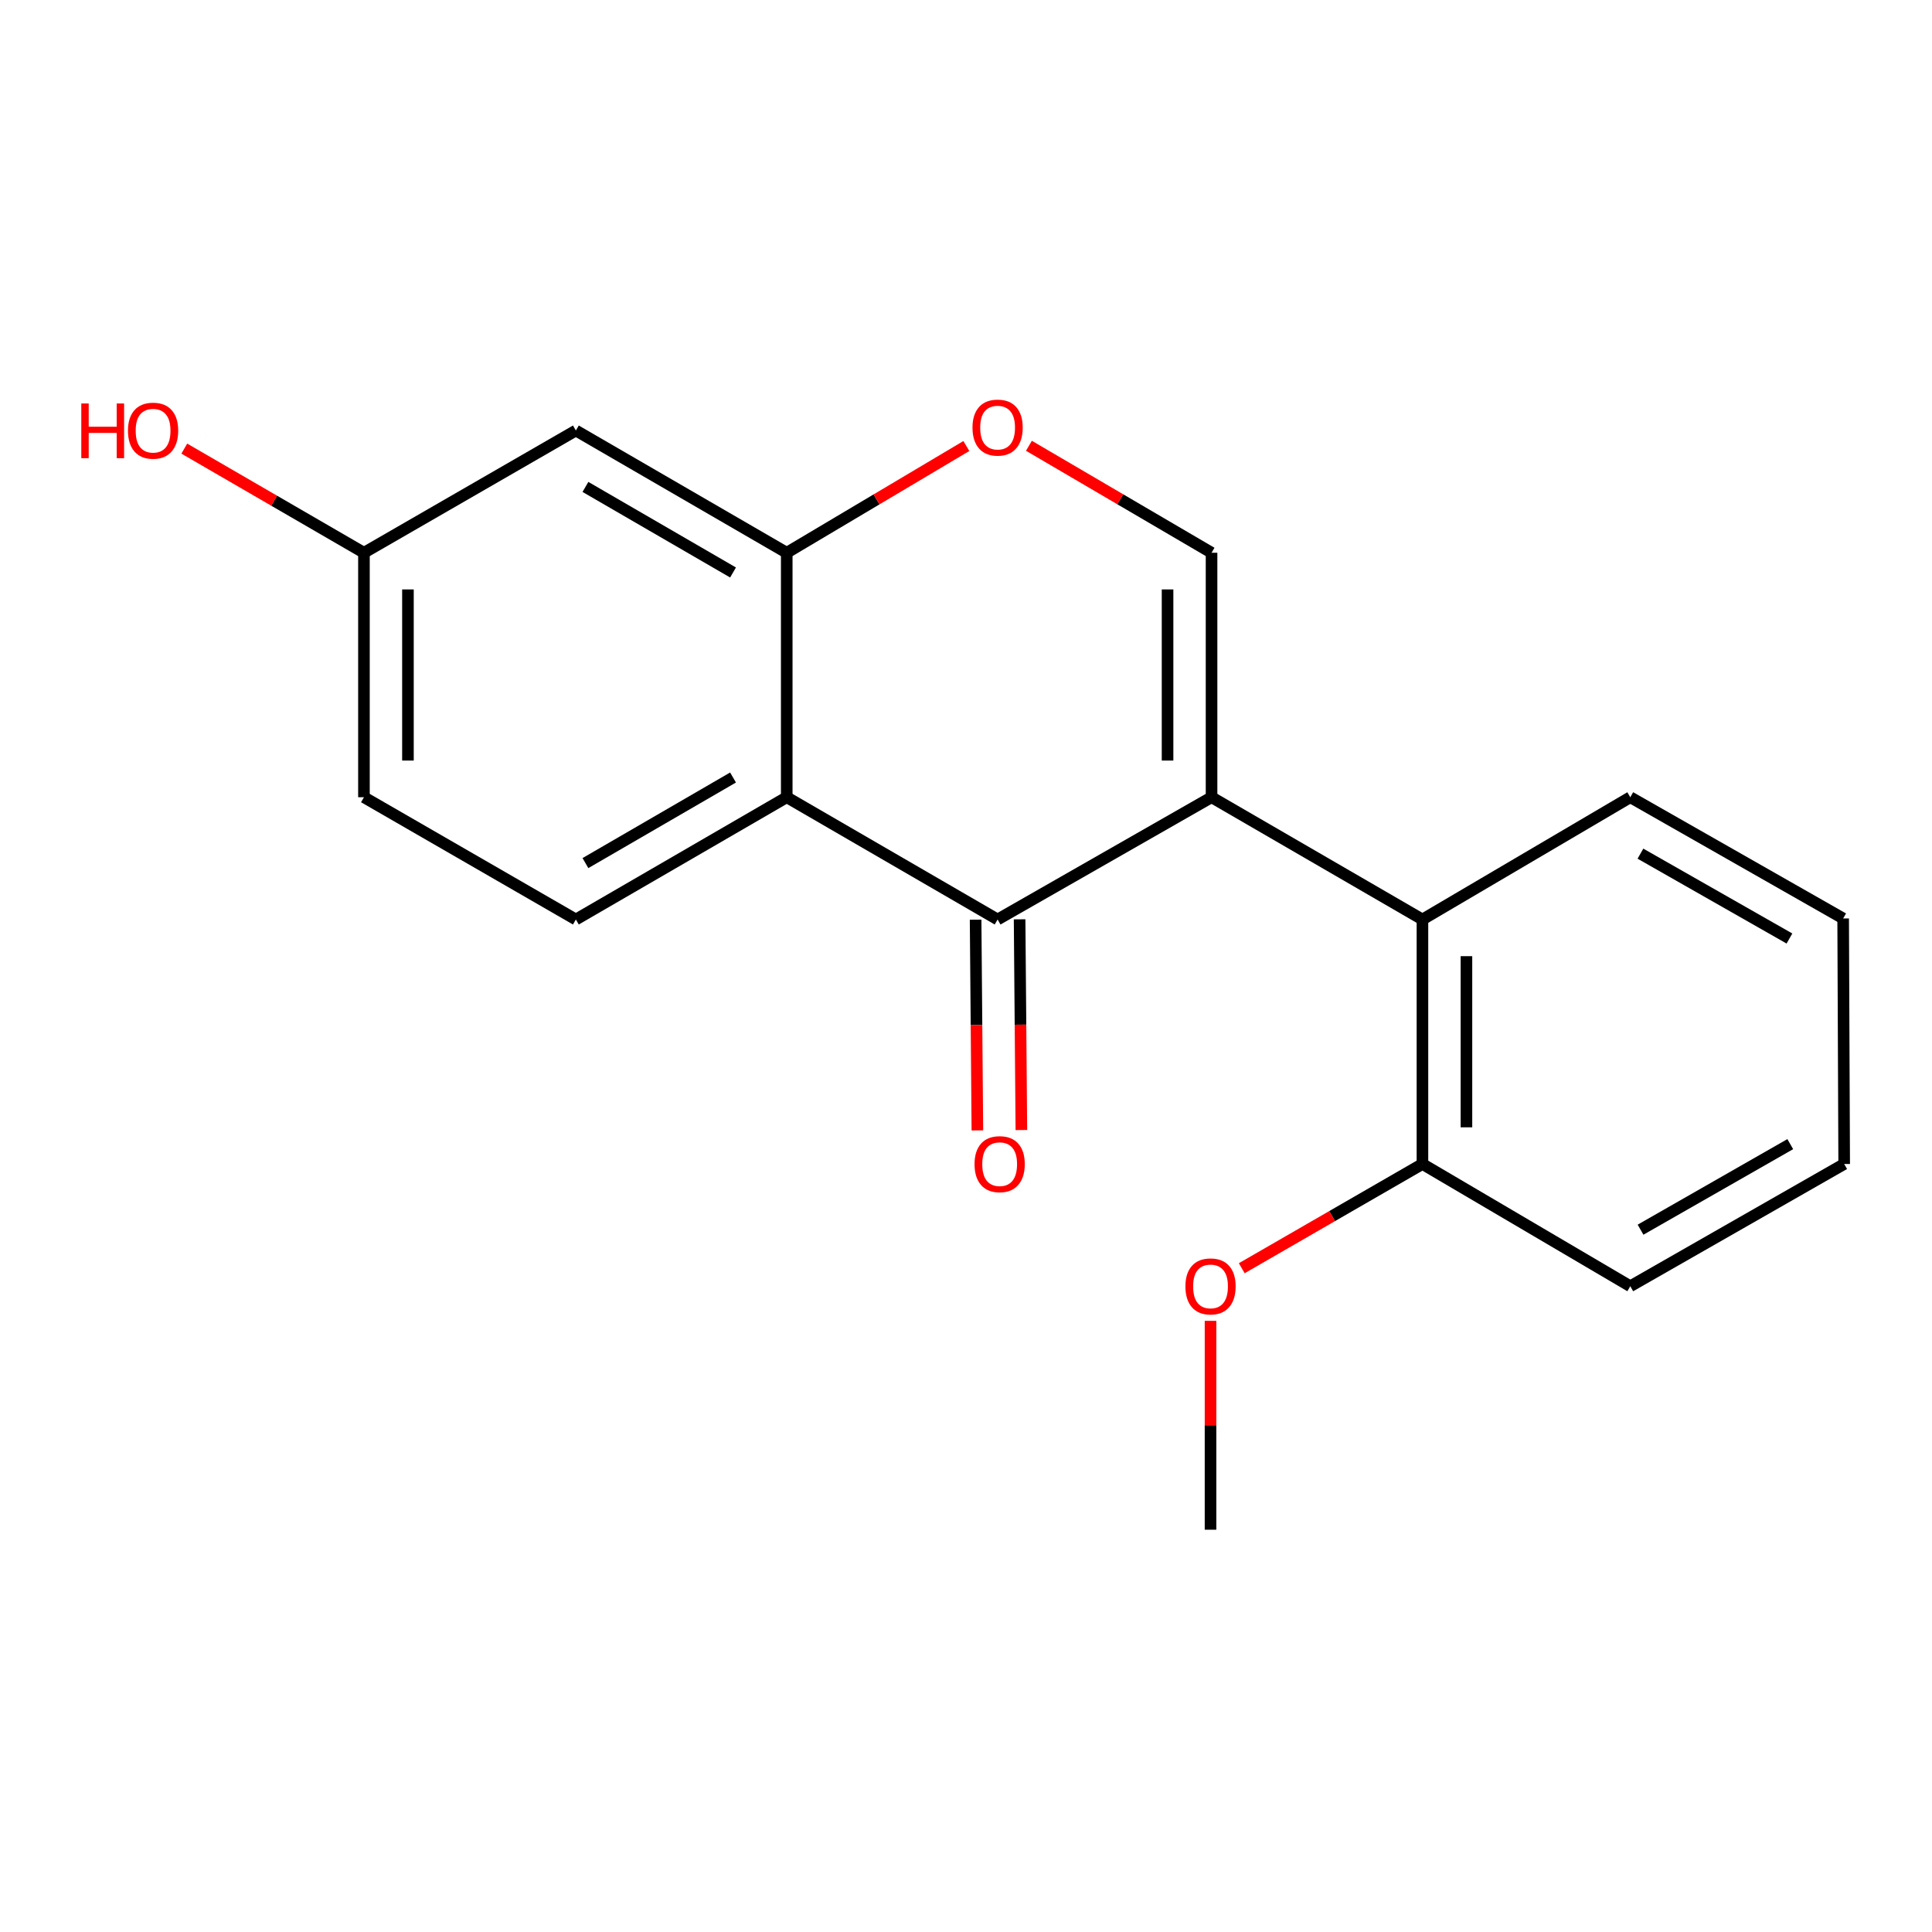 <?xml version='1.0' encoding='iso-8859-1'?>
<svg version='1.1' baseProfile='full'
              xmlns='http://www.w3.org/2000/svg'
                      xmlns:rdkit='http://www.rdkit.org/xml'
                      xmlns:xlink='http://www.w3.org/1999/xlink'
                  xml:space='preserve'
width='1000px' height='1000px' viewBox='0 0 1000 1000'>
<!-- END OF HEADER -->
<rect style='opacity:1.0;fill:#FFFFFF;stroke:none' width='1000' height='1000' x='0' y='0'> </rect>
<path class='bond-0' d='M 627.098,412.647 L 516.359,475.93' style='fill:none;fill-rule:evenodd;stroke:#000000;stroke-width:6px;stroke-linecap:butt;stroke-linejoin:miter;stroke-opacity:1' />
<path class='bond-2' d='M 627.098,412.647 L 627.098,286.106' style='fill:none;fill-rule:evenodd;stroke:#000000;stroke-width:6px;stroke-linecap:butt;stroke-linejoin:miter;stroke-opacity:1' />
<path class='bond-2' d='M 604.325,393.666 L 604.325,305.087' style='fill:none;fill-rule:evenodd;stroke:#000000;stroke-width:6px;stroke-linecap:butt;stroke-linejoin:miter;stroke-opacity:1' />
<path class='bond-5' d='M 627.098,412.647 L 736.255,475.93' style='fill:none;fill-rule:evenodd;stroke:#000000;stroke-width:6px;stroke-linecap:butt;stroke-linejoin:miter;stroke-opacity:1' />
<path class='bond-1' d='M 516.359,475.93 L 407.214,412.647' style='fill:none;fill-rule:evenodd;stroke:#000000;stroke-width:6px;stroke-linecap:butt;stroke-linejoin:miter;stroke-opacity:1' />
<path class='bond-8' d='M 504.973,476.026 L 505.431,530.56' style='fill:none;fill-rule:evenodd;stroke:#000000;stroke-width:6px;stroke-linecap:butt;stroke-linejoin:miter;stroke-opacity:1' />
<path class='bond-8' d='M 505.431,530.56 L 505.889,585.095' style='fill:none;fill-rule:evenodd;stroke:#FF0000;stroke-width:6px;stroke-linecap:butt;stroke-linejoin:miter;stroke-opacity:1' />
<path class='bond-8' d='M 527.745,475.834 L 528.203,530.369' style='fill:none;fill-rule:evenodd;stroke:#000000;stroke-width:6px;stroke-linecap:butt;stroke-linejoin:miter;stroke-opacity:1' />
<path class='bond-8' d='M 528.203,530.369 L 528.661,584.904' style='fill:none;fill-rule:evenodd;stroke:#FF0000;stroke-width:6px;stroke-linecap:butt;stroke-linejoin:miter;stroke-opacity:1' />
<path class='bond-6' d='M 407.214,412.647 L 298.069,475.93' style='fill:none;fill-rule:evenodd;stroke:#000000;stroke-width:6px;stroke-linecap:butt;stroke-linejoin:miter;stroke-opacity:1' />
<path class='bond-6' d='M 379.419,402.438 L 303.018,446.737' style='fill:none;fill-rule:evenodd;stroke:#000000;stroke-width:6px;stroke-linecap:butt;stroke-linejoin:miter;stroke-opacity:1' />
<path class='bond-19' d='M 407.214,412.647 L 407.214,286.106' style='fill:none;fill-rule:evenodd;stroke:#000000;stroke-width:6px;stroke-linecap:butt;stroke-linejoin:miter;stroke-opacity:1' />
<path class='bond-4' d='M 627.098,286.106 L 579.832,258.421' style='fill:none;fill-rule:evenodd;stroke:#000000;stroke-width:6px;stroke-linecap:butt;stroke-linejoin:miter;stroke-opacity:1' />
<path class='bond-4' d='M 579.832,258.421 L 532.567,230.735' style='fill:none;fill-rule:evenodd;stroke:#FF0000;stroke-width:6px;stroke-linecap:butt;stroke-linejoin:miter;stroke-opacity:1' />
<path class='bond-3' d='M 407.214,286.106 L 453.699,258.48' style='fill:none;fill-rule:evenodd;stroke:#000000;stroke-width:6px;stroke-linecap:butt;stroke-linejoin:miter;stroke-opacity:1' />
<path class='bond-3' d='M 453.699,258.48 L 500.185,230.854' style='fill:none;fill-rule:evenodd;stroke:#FF0000;stroke-width:6px;stroke-linecap:butt;stroke-linejoin:miter;stroke-opacity:1' />
<path class='bond-7' d='M 407.214,286.106 L 298.069,222.836' style='fill:none;fill-rule:evenodd;stroke:#000000;stroke-width:6px;stroke-linecap:butt;stroke-linejoin:miter;stroke-opacity:1' />
<path class='bond-7' d='M 379.421,296.317 L 303.019,252.028' style='fill:none;fill-rule:evenodd;stroke:#000000;stroke-width:6px;stroke-linecap:butt;stroke-linejoin:miter;stroke-opacity:1' />
<path class='bond-9' d='M 736.255,475.93 L 736.255,602.483' style='fill:none;fill-rule:evenodd;stroke:#000000;stroke-width:6px;stroke-linecap:butt;stroke-linejoin:miter;stroke-opacity:1' />
<path class='bond-9' d='M 759.028,494.913 L 759.028,583.5' style='fill:none;fill-rule:evenodd;stroke:#000000;stroke-width:6px;stroke-linecap:butt;stroke-linejoin:miter;stroke-opacity:1' />
<path class='bond-14' d='M 736.255,475.93 L 843.832,412.647' style='fill:none;fill-rule:evenodd;stroke:#000000;stroke-width:6px;stroke-linecap:butt;stroke-linejoin:miter;stroke-opacity:1' />
<path class='bond-11' d='M 298.069,475.93 L 188.38,412.647' style='fill:none;fill-rule:evenodd;stroke:#000000;stroke-width:6px;stroke-linecap:butt;stroke-linejoin:miter;stroke-opacity:1' />
<path class='bond-10' d='M 298.069,222.836 L 188.38,286.106' style='fill:none;fill-rule:evenodd;stroke:#000000;stroke-width:6px;stroke-linecap:butt;stroke-linejoin:miter;stroke-opacity:1' />
<path class='bond-12' d='M 736.255,602.483 L 689.494,629.456' style='fill:none;fill-rule:evenodd;stroke:#000000;stroke-width:6px;stroke-linecap:butt;stroke-linejoin:miter;stroke-opacity:1' />
<path class='bond-12' d='M 689.494,629.456 L 642.732,656.429' style='fill:none;fill-rule:evenodd;stroke:#FF0000;stroke-width:6px;stroke-linecap:butt;stroke-linejoin:miter;stroke-opacity:1' />
<path class='bond-15' d='M 736.255,602.483 L 843.832,665.754' style='fill:none;fill-rule:evenodd;stroke:#000000;stroke-width:6px;stroke-linecap:butt;stroke-linejoin:miter;stroke-opacity:1' />
<path class='bond-13' d='M 188.38,286.106 L 141.884,259.153' style='fill:none;fill-rule:evenodd;stroke:#000000;stroke-width:6px;stroke-linecap:butt;stroke-linejoin:miter;stroke-opacity:1' />
<path class='bond-13' d='M 141.884,259.153 L 95.389,232.2' style='fill:none;fill-rule:evenodd;stroke:#FF0000;stroke-width:6px;stroke-linecap:butt;stroke-linejoin:miter;stroke-opacity:1' />
<path class='bond-21' d='M 188.38,286.106 L 188.38,412.647' style='fill:none;fill-rule:evenodd;stroke:#000000;stroke-width:6px;stroke-linecap:butt;stroke-linejoin:miter;stroke-opacity:1' />
<path class='bond-21' d='M 211.153,305.087 L 211.153,393.666' style='fill:none;fill-rule:evenodd;stroke:#000000;stroke-width:6px;stroke-linecap:butt;stroke-linejoin:miter;stroke-opacity:1' />
<path class='bond-16' d='M 626.566,683.664 L 626.566,737.72' style='fill:none;fill-rule:evenodd;stroke:#FF0000;stroke-width:6px;stroke-linecap:butt;stroke-linejoin:miter;stroke-opacity:1' />
<path class='bond-16' d='M 626.566,737.72 L 626.566,791.776' style='fill:none;fill-rule:evenodd;stroke:#000000;stroke-width:6px;stroke-linecap:butt;stroke-linejoin:miter;stroke-opacity:1' />
<path class='bond-17' d='M 843.832,412.647 L 954.014,475.399' style='fill:none;fill-rule:evenodd;stroke:#000000;stroke-width:6px;stroke-linecap:butt;stroke-linejoin:miter;stroke-opacity:1' />
<path class='bond-17' d='M 849.089,441.848 L 926.217,485.774' style='fill:none;fill-rule:evenodd;stroke:#000000;stroke-width:6px;stroke-linecap:butt;stroke-linejoin:miter;stroke-opacity:1' />
<path class='bond-20' d='M 843.832,665.754 L 954.545,602.483' style='fill:none;fill-rule:evenodd;stroke:#000000;stroke-width:6px;stroke-linecap:butt;stroke-linejoin:miter;stroke-opacity:1' />
<path class='bond-20' d='M 849.14,636.491 L 926.639,592.202' style='fill:none;fill-rule:evenodd;stroke:#000000;stroke-width:6px;stroke-linecap:butt;stroke-linejoin:miter;stroke-opacity:1' />
<path class='bond-18' d='M 954.014,475.399 L 954.545,602.483' style='fill:none;fill-rule:evenodd;stroke:#000000;stroke-width:6px;stroke-linecap:butt;stroke-linejoin:miter;stroke-opacity:1' />
<path  class='atom-5' d='M 503.359 221.321
Q 503.359 214.521, 506.719 210.721
Q 510.079 206.921, 516.359 206.921
Q 522.639 206.921, 525.999 210.721
Q 529.359 214.521, 529.359 221.321
Q 529.359 228.201, 525.959 232.121
Q 522.559 236.001, 516.359 236.001
Q 510.119 236.001, 506.719 232.121
Q 503.359 228.241, 503.359 221.321
M 516.359 232.801
Q 520.679 232.801, 522.999 229.921
Q 525.359 227.001, 525.359 221.321
Q 525.359 215.761, 522.999 212.961
Q 520.679 210.121, 516.359 210.121
Q 512.039 210.121, 509.679 212.921
Q 507.359 215.721, 507.359 221.321
Q 507.359 227.041, 509.679 229.921
Q 512.039 232.801, 516.359 232.801
' fill='#FF0000'/>
<path  class='atom-9' d='M 504.421 602.563
Q 504.421 595.763, 507.781 591.963
Q 511.141 588.163, 517.421 588.163
Q 523.701 588.163, 527.061 591.963
Q 530.421 595.763, 530.421 602.563
Q 530.421 609.443, 527.021 613.363
Q 523.621 617.243, 517.421 617.243
Q 511.181 617.243, 507.781 613.363
Q 504.421 609.483, 504.421 602.563
M 517.421 614.043
Q 521.741 614.043, 524.061 611.163
Q 526.421 608.243, 526.421 602.563
Q 526.421 597.003, 524.061 594.203
Q 521.741 591.363, 517.421 591.363
Q 513.101 591.363, 510.741 594.163
Q 508.421 596.963, 508.421 602.563
Q 508.421 608.283, 510.741 611.163
Q 513.101 614.043, 517.421 614.043
' fill='#FF0000'/>
<path  class='atom-13' d='M 613.566 665.834
Q 613.566 659.034, 616.926 655.234
Q 620.286 651.434, 626.566 651.434
Q 632.846 651.434, 636.206 655.234
Q 639.566 659.034, 639.566 665.834
Q 639.566 672.714, 636.166 676.634
Q 632.766 680.514, 626.566 680.514
Q 620.326 680.514, 616.926 676.634
Q 613.566 672.754, 613.566 665.834
M 626.566 677.314
Q 630.886 677.314, 633.206 674.434
Q 635.566 671.514, 635.566 665.834
Q 635.566 660.274, 633.206 657.474
Q 630.886 654.634, 626.566 654.634
Q 622.246 654.634, 619.886 657.434
Q 617.566 660.234, 617.566 665.834
Q 617.566 671.554, 619.886 674.434
Q 622.246 677.314, 626.566 677.314
' fill='#FF0000'/>
<path  class='atom-14' d='M 42.075 208.836
L 45.915 208.836
L 45.915 220.876
L 60.395 220.876
L 60.395 208.836
L 64.235 208.836
L 64.235 237.156
L 60.395 237.156
L 60.395 224.076
L 45.915 224.076
L 45.915 237.156
L 42.075 237.156
L 42.075 208.836
' fill='#FF0000'/>
<path  class='atom-14' d='M 66.235 222.916
Q 66.235 216.116, 69.595 212.316
Q 72.955 208.516, 79.235 208.516
Q 85.515 208.516, 88.875 212.316
Q 92.235 216.116, 92.235 222.916
Q 92.235 229.796, 88.835 233.716
Q 85.435 237.596, 79.235 237.596
Q 72.995 237.596, 69.595 233.716
Q 66.235 229.836, 66.235 222.916
M 79.235 234.396
Q 83.555 234.396, 85.875 231.516
Q 88.235 228.596, 88.235 222.916
Q 88.235 217.356, 85.875 214.556
Q 83.555 211.716, 79.235 211.716
Q 74.915 211.716, 72.555 214.516
Q 70.235 217.316, 70.235 222.916
Q 70.235 228.636, 72.555 231.516
Q 74.915 234.396, 79.235 234.396
' fill='#FF0000'/>
</svg>

